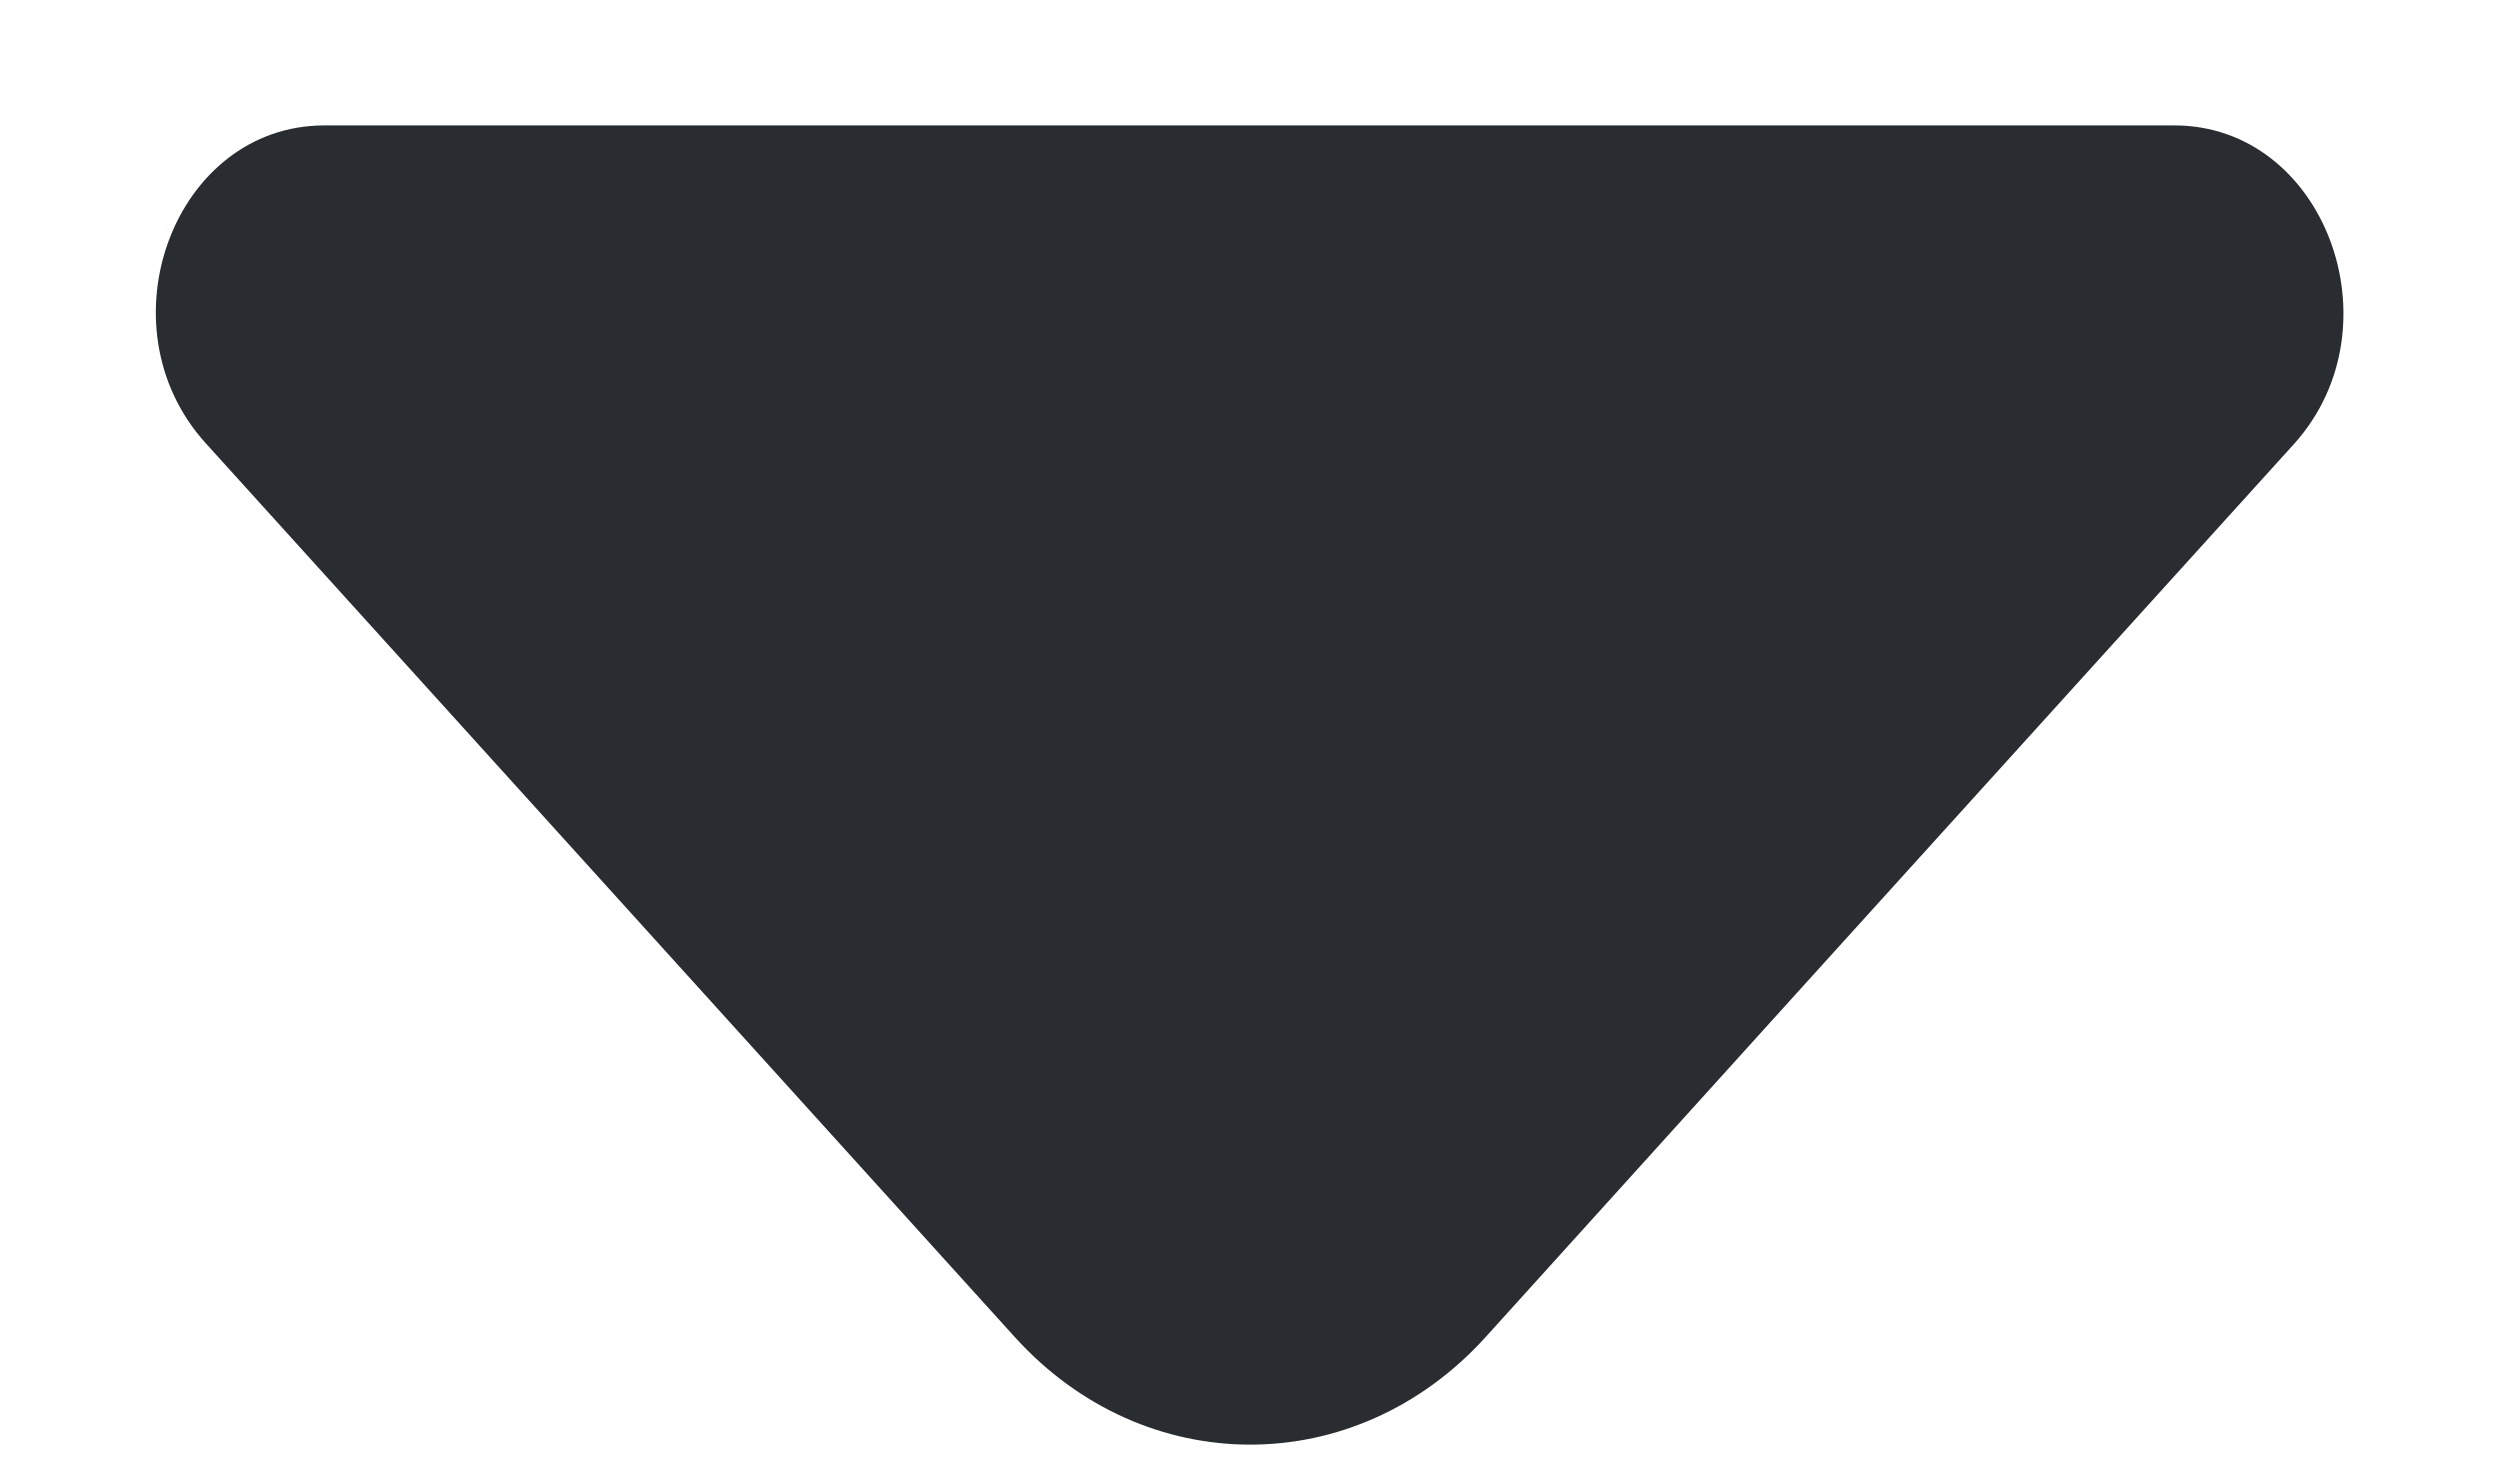 <svg width="12" height="7" viewBox="0 0 12 7" fill="none" xmlns="http://www.w3.org/2000/svg">
<path d="M10.437 0.602H5.765H1.557C0.837 0.602 0.477 1.563 0.987 2.127L4.872 6.419C5.495 7.106 6.507 7.106 7.13 6.419L8.607 4.786L11.015 2.127C11.517 1.563 11.157 0.602 10.437 0.602Z" fill="#292D32"/>
</svg>
